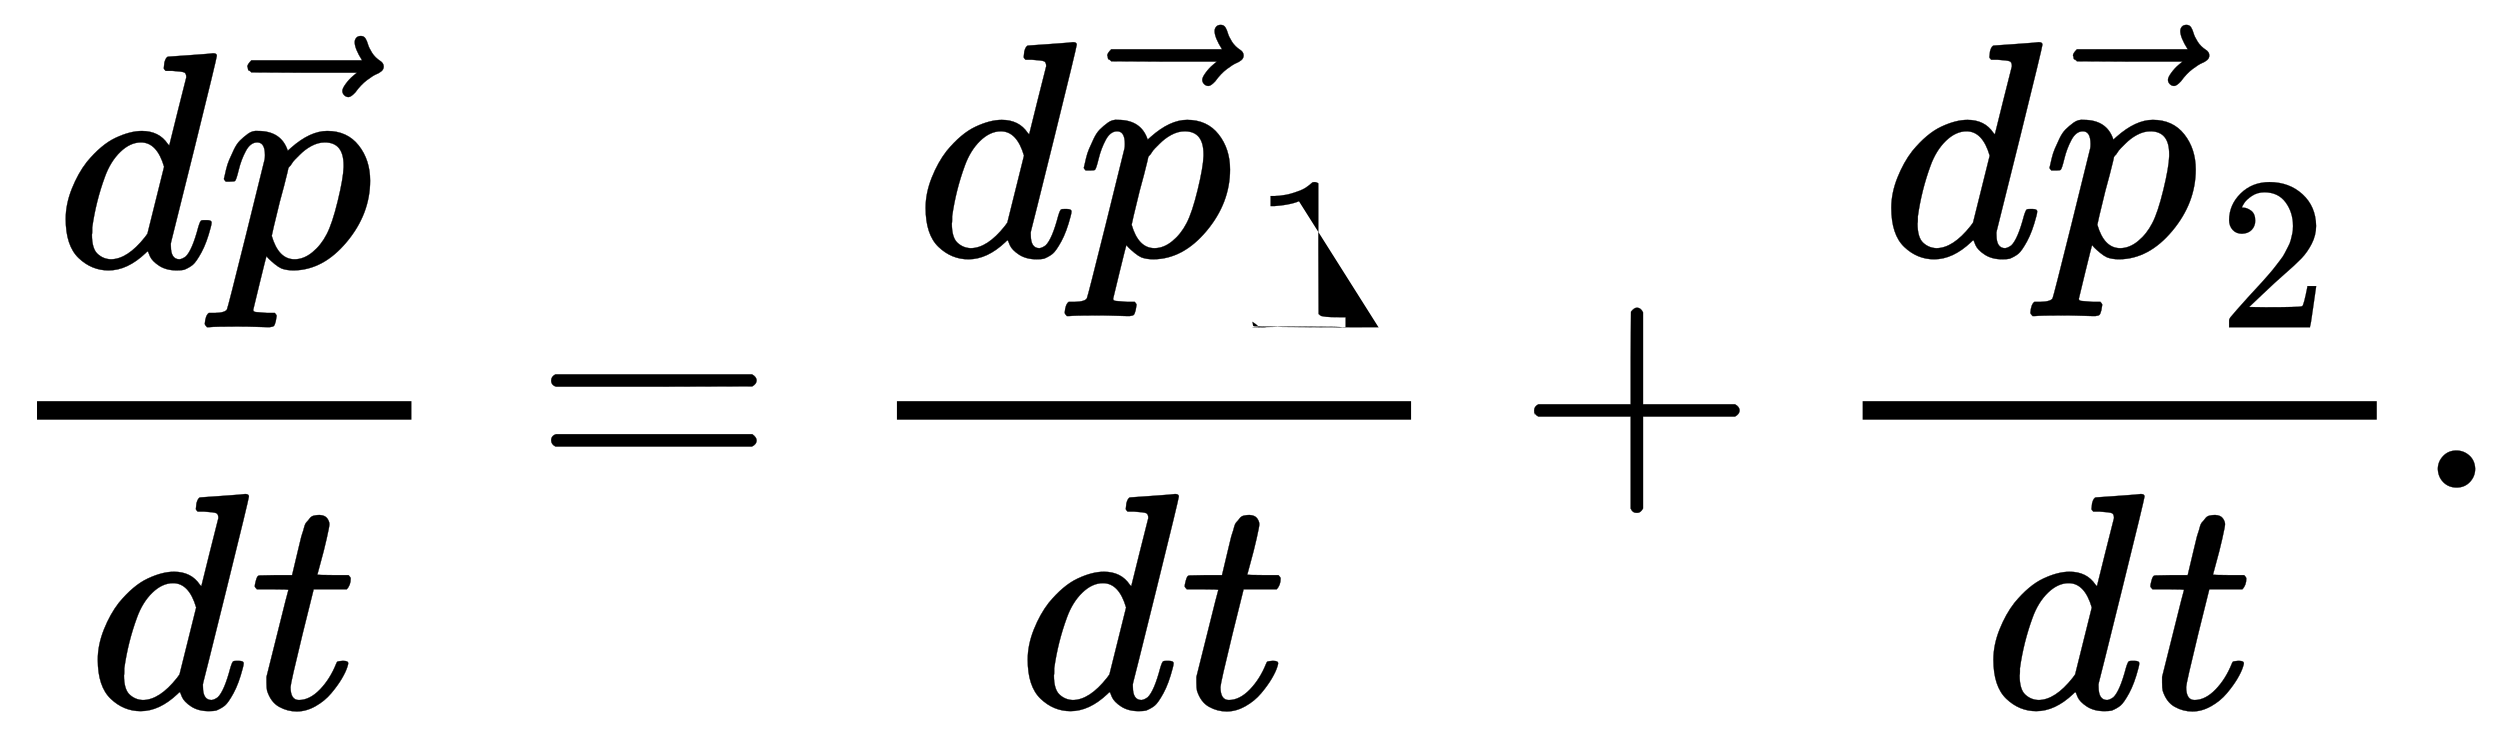 <svg xmlns:xlink="http://www.w3.org/1999/xlink" width="18.826ex" height="5.676ex" style="vertical-align: -2.005ex;" viewBox="0 -1580.7 8105.5 2443.8" role="img" focusable="false" xmlns="http://www.w3.org/2000/svg" aria-labelledby="MathJax-SVG-1-Title"><title id="MathJax-SVG-1-Title">{\displaystyle {\frac {d{\vec {p}}}{dt}}={\frac {d{\vec {p}}_{1}}{dt}}+{\frac {d{\vec {p}}_{2}}{dt}}.}</title><defs aria-hidden="true"><path stroke-width="1" id="E1-MJMATHI-64" d="M366 683q1 0 72 5t73 6q12 0 12-8 0-7-73-302T375 83t-1-15q0-42 28-42 9 1 20 9 21 20 41 96 6 20 10 21 2 1 10 1h4 4q15 0 15-8 0-5-3-16-13-50-30-81T445 8 417-8q-8-2-24-2-34 0-57 15T306 36l-6 15q-1 1-4-1-2-2-4-4-59-56-120-56-55 0-97 40T33 157q0 48 20 98t48 86q47 57 94 79t85 22q56 0 84-42 5-6 5-4 1 4 27 109t28 111q0 13-7 16t-39 5H357q-6 6-6 8t2 19q5 19 13 19zM352 326q-23 79-75 79-35 0-67-31t-50-81q-29-79-41-164 0-3 0-11t-1-12q0-45 18-62t43-18q54 0 111 72l8 11 54 217z"/><path stroke-width="1" id="E1-MJMATHI-70" d="M23 287q1 3 2 8t5 22 10 31 15 33 20 30 26 22 33 9q75 0 96-64l10 9q62 55 118 55 65 0 102-47t37-114q0-108-76-199T249-10q-22 0-39 6-11 5-23 15T168 28l-7 8q-1-1-22-87t-21-87q0-6 8-7t37-3h25q6-7 6-9t-3-18q-3-12-6-15t-13-4q-2 0-11 0t-34 1-62 1q-70 0-89-2h-8q-7 7-7 11 2 27 13 35H-6q34 1 39 12 3 6 61 239t61 247q1 5 1 14 0 41-25 41-22 0-37-28T71 316 59 280q-2-2-16-2H29q-6 6-6 9zM178 102q22-76 74-76 30 0 58 23t46 58q18 34 36 108t19 110v6q0 74-61 74-11 0-22-3t-22-9-20-13-17-15-15-15-11-14-8-10l-3-4q0-1-3-14t-11-44-14-52q-26-106-26-110z"/><path stroke-width="1" id="E1-MJMAIN-20D7" d="M-123 694q0 8 5 14t15 6 15-8 8-19 13-27 27-27q11-7 11-18 0-9-7-15t-17-10-30-19-38-40q-14-15-22-15t-14 6-6 14 11 23 23 25 13 11H-287l-171 1q-1 1-3 3t-5 3-3 5-2 8q0 7 13 20H-99q-24 38-24 59z"/><path stroke-width="1" id="E1-MJMATHI-74" d="M26 385q-7 7-7 10 0 4 3 16t5 14q2 5 9 5t51 1h53l19 80q3 11 7 29t7 26 6 20 8 17 10 12 14 9 18 2q18-1 25-11t7-19q0-7-9-47t-20-79l-10-37q0-2 50-2h51q7-7 7-11 0-22-13-35H210L174 240Q135 80 135 68q0-42 27-42 35 0 68 34t53 84q2 6 5 7t15 2h4q15 0 15-8 0-3-3-12-5-16-18-38T267 48 216 6 155-11Q125-11 98 4T59 56q-2 8-2 27v18L92 241q35 141 36 142 0 2-51 2H26z"/><path stroke-width="1" id="E1-MJMAIN-3D" d="M56 347q0 13 14 20H707q15-8 15-20 0-11-14-19l-318-1H72q-16 5-16 20zm0-194q0 15 16 20H708q14-10 14-20 0-13-15-20H70q-14 7-14 20z"/><path stroke-width="1" id="E1-MJMAIN-31" d="M213 578l-13-5q-14-5-40-10t-58-7H83v46h19q47 2 87 15t56 24 28 22q2 3 12 3 9 0 17-6V361l1-3e2q7-7 12-9t24-4 62-2h26V0H416Q395 3 257 3 121 3 1e2.0H88V46h26q22 0 38 0t25 1 16 3 8 2 6 5 6 4V578z"/><path stroke-width="1" id="E1-MJMAIN-2B" d="M56 237t0 13 14 20H369V420l1 150q10 13 19 13 13 0 20-15V270H707q15-8 15-20t-15-20H409V-68q-8-14-18-14h-2-2q-12 0-18 14V230H70q-14 7-14 20z"/><path stroke-width="1" id="E1-MJMAIN-32" d="M109 429q-27 0-43 18T50 491q0 71 53 123t132 52q91 0 152-56t62-145q0-43-20-82t-48-68-80-74q-36-31-1e2-92L142 93l76-1q157 0 167 5 7 2 24 89v3h40v-3q-1-3-13-91T421 3V0H50V19 31q0 7 6 15T86 81q29 32 50 56 9 10 34 37t34 37 29 33 28 34 23 30 21 32 15 29 13 32 7 30 3 33q0 63-34 109t-97 46q-33 0-58-17t-35-33-10-19q0-1 5-1 18 0 37-14t19-46q0-25-16-42t-45-18z"/><path stroke-width="1" id="E1-MJMAIN-2E" d="M78 60q0 24 17 42t43 18q24 0 42-16t19-43q0-25-17-43T139 0 96 17 78 60z"/></defs><g stroke="currentcolor" fill="currentcolor" stroke-width="0" transform="matrix(1 0 0 -1 0 0)" aria-hidden="true"><g transform="translate(120,0)"><rect stroke="none" width="1214" height="60" x="0" y="220"/><g transform="translate(60,714)"><use xlink:href="#E1-MJMATHI-64" x="0" y="0"/><g transform="translate(523,0)"><use xlink:href="#E1-MJMATHI-70" x="0" y="0"/><use xlink:href="#E1-MJMAIN-20D7" x="570" y="36"/></g></g><g transform="translate(164,-715)"><use xlink:href="#E1-MJMATHI-64" x="0" y="0"/><use xlink:href="#E1-MJMATHI-74" x="523" y="0"/></g></g><use xlink:href="#E1-MJMAIN-3D" x="1731" y="0"/><g transform="translate(2788,0)"><g transform="translate(120,0)"><rect stroke="none" width="1667" height="60" x="0" y="220"/><g transform="translate(60,750)"><use xlink:href="#E1-MJMATHI-64" x="0" y="0"/><g transform="translate(523,0)"><use xlink:href="#E1-MJMATHI-70" x="0" y="0"/><use xlink:href="#E1-MJMAIN-20D7" x="570" y="36"/><use transform="scale(0.707)" xlink:href="#E1-MJMAIN-31" x="806" y="-326"/></g></g><g transform="translate(391,-715)"><use xlink:href="#E1-MJMATHI-64" x="0" y="0"/><use xlink:href="#E1-MJMATHI-74" x="523" y="0"/></g></g></g><use xlink:href="#E1-MJMAIN-2B" x="4918" y="0"/><g transform="translate(5919,0)"><g transform="translate(120,0)"><rect stroke="none" width="1667" height="60" x="0" y="220"/><g transform="translate(60,750)"><use xlink:href="#E1-MJMATHI-64" x="0" y="0"/><g transform="translate(523,0)"><use xlink:href="#E1-MJMATHI-70" x="0" y="0"/><use xlink:href="#E1-MJMAIN-20D7" x="570" y="36"/><use transform="scale(0.707)" xlink:href="#E1-MJMAIN-32" x="806" y="-326"/></g></g><g transform="translate(391,-715)"><use xlink:href="#E1-MJMATHI-64" x="0" y="0"/><use xlink:href="#E1-MJMATHI-74" x="523" y="0"/></g></g></g><use xlink:href="#E1-MJMAIN-2E" x="7826" y="0"/></g></svg>